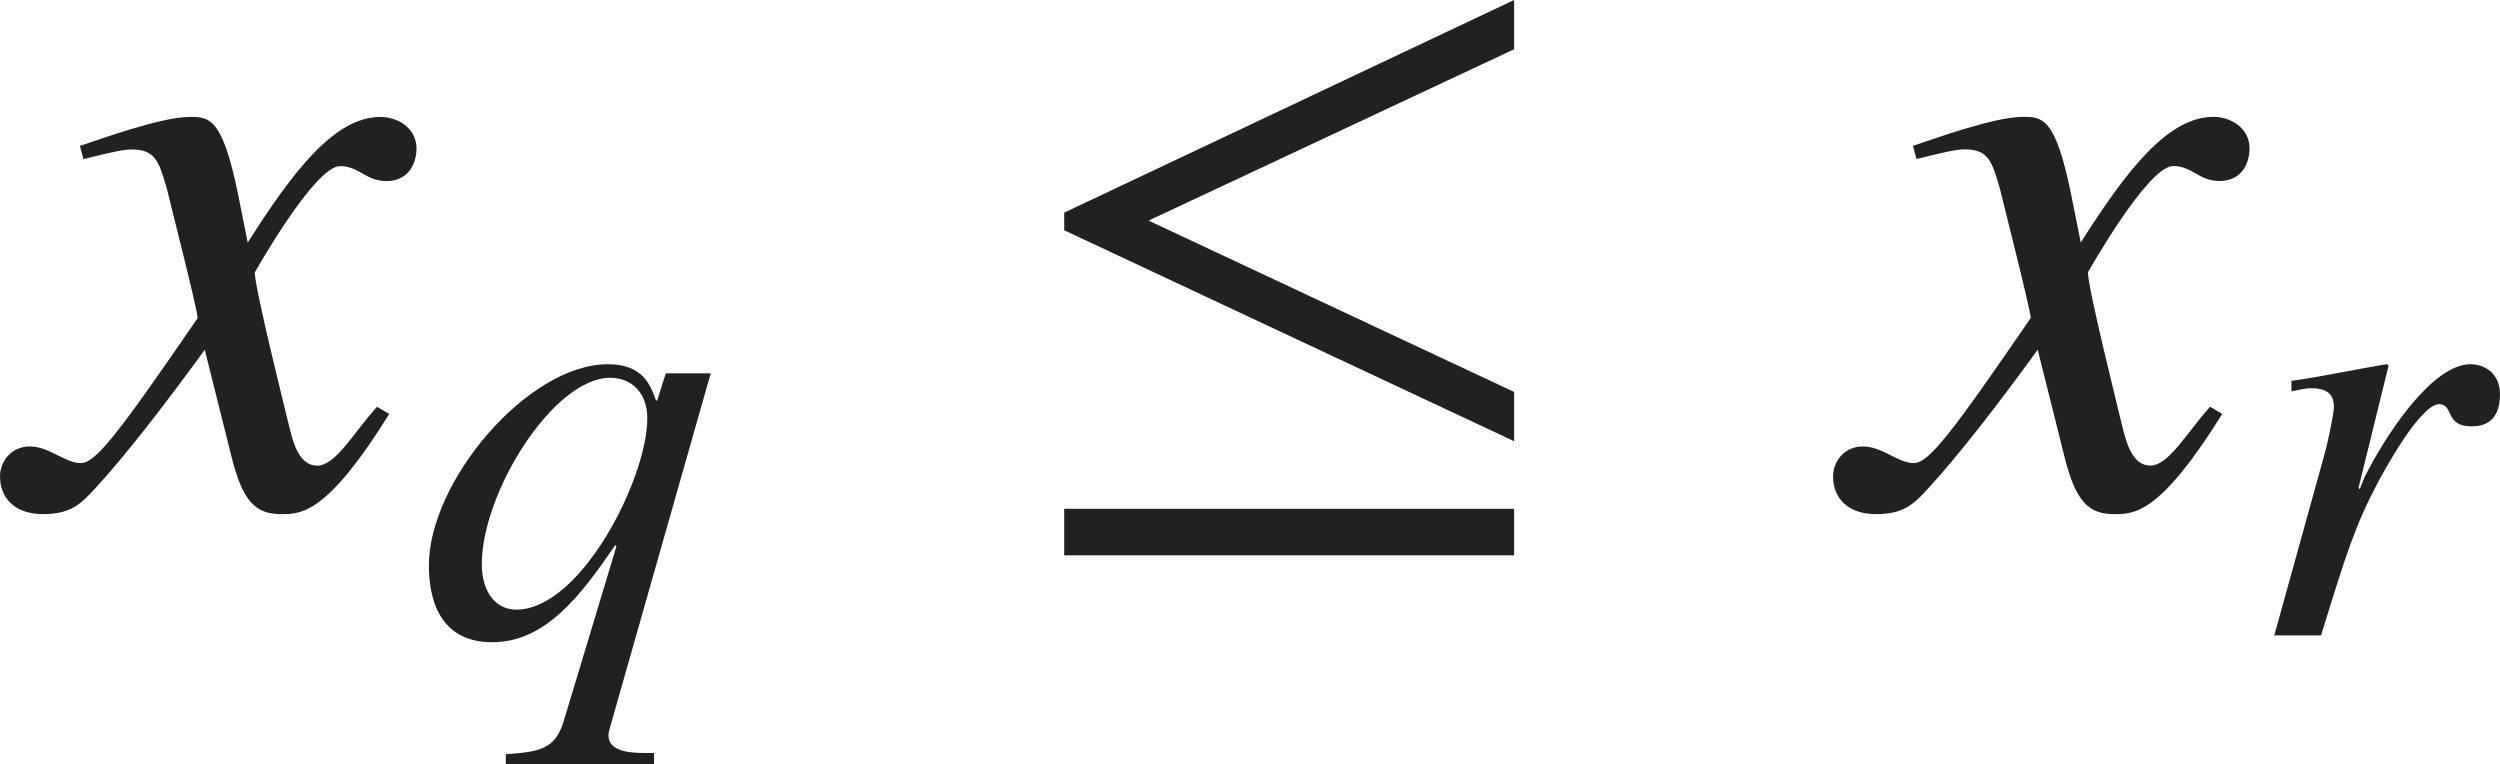 <?xml version="1.0" encoding="iso-8859-1"?>
<!-- Generator: Adobe Illustrator 26.5.3, SVG Export Plug-In . SVG Version: 6.00 Build 0)  -->
<svg version="1.1" id="&#x30EC;&#x30A4;&#x30E4;&#x30FC;_1"
	 xmlns="http://www.w3.org/2000/svg" xmlns:xlink="http://www.w3.org/1999/xlink" x="0px" y="0px" viewBox="0 0 28.218 8.624"
	 style="enable-background:new 0 0 28.218 8.624;" xml:space="preserve" preserveAspectRatio="xMinYMin meet">
<g>
	<path style="fill:#212121;" d="M4.394,4.672c-0.704,1.131-0.992,1.131-1.22,1.131c-0.288,0-0.437-0.139-0.565-0.665L2.311,3.948
		C1.834,4.603,1.418,5.138,1.081,5.505C0.912,5.693,0.793,5.803,0.486,5.803C0.159,5.803,0,5.614,0,5.376
		c0-0.158,0.119-0.337,0.337-0.337s0.397,0.188,0.575,0.188c0.169,0,0.427-0.338,1.319-1.637c0-0.09-0.337-1.408-0.347-1.458
		C1.795,1.825,1.755,1.687,1.487,1.687c-0.089,0-0.228,0.029-0.545,0.109l-0.04-0.149c0.268-0.089,0.922-0.327,1.24-0.327
		c0.218,0,0.367,0,0.545,0.873l0.109,0.545c0.516-0.812,0.982-1.418,1.498-1.418c0.188,0,0.407,0.119,0.407,0.357
		c0,0.179-0.099,0.367-0.337,0.367c-0.238,0-0.308-0.169-0.526-0.169c-0.288,0-0.962,1.2-0.962,1.2c0,0.179,0.337,1.527,0.397,1.775
		c0.04,0.158,0.109,0.406,0.307,0.406c0.208,0,0.407-0.367,0.675-0.664L4.394,4.672z"/>
</g>
<g>
	<path style="fill:#212121;" d="M7.382,8.624H5.709V8.513c0.382-0.027,0.555-0.056,0.652-0.368l0.597-1.979L6.945,6.152
		C6.577,6.687,6.174,7.249,5.556,7.249c-0.535,0-0.715-0.396-0.715-0.867c0-0.951,1.118-2.271,2.021-2.271
		c0.389,0,0.479,0.229,0.542,0.409h0.014l0.097-0.306h0.507L6.882,8.222C6.875,8.249,6.868,8.276,6.868,8.298
		c0,0.181,0.229,0.201,0.41,0.201h0.104V8.624z M5.827,6.881c0.729,0,1.479-1.479,1.479-2.159c0-0.312-0.201-0.458-0.417-0.458
		c-0.646,0-1.451,1.299-1.451,2.104C5.438,6.666,5.584,6.881,5.827,6.881z"/>
</g>
<g>
	<path style="fill:#212121;" d="M12.012,2.599V2.4L17.09,0v0.556L12.964,2.49l4.126,1.934v0.556L12.012,2.599z M12.012,6.269V5.743
		h5.078v0.525H12.012z"/>
</g>
<g>
	<path style="fill:#212121;" d="M25.083,4.672c-0.704,1.131-0.992,1.131-1.22,1.131c-0.288,0-0.437-0.139-0.565-0.665L23,3.948
		c-0.476,0.654-0.893,1.189-1.229,1.557c-0.169,0.188-0.288,0.298-0.595,0.298c-0.327,0-0.486-0.188-0.486-0.427
		c0-0.158,0.119-0.337,0.337-0.337s0.397,0.188,0.575,0.188c0.169,0,0.427-0.338,1.319-1.637c0-0.09-0.337-1.408-0.347-1.458
		c-0.089-0.308-0.129-0.446-0.397-0.446c-0.089,0-0.228,0.029-0.545,0.109l-0.04-0.149c0.268-0.089,0.922-0.327,1.24-0.327
		c0.218,0,0.367,0,0.545,0.873l0.109,0.545c0.516-0.812,0.982-1.418,1.498-1.418c0.188,0,0.407,0.119,0.407,0.357
		c0,0.179-0.099,0.367-0.337,0.367c-0.238,0-0.308-0.169-0.525-0.169c-0.288,0-0.962,1.2-0.962,1.2c0,0.179,0.337,1.527,0.397,1.775
		c0.04,0.158,0.109,0.406,0.307,0.406c0.208,0,0.407-0.367,0.675-0.664L25.083,4.672z"/>
</g>
<g>
	<path style="fill:#212121;" d="M25.67,7.173l0.562-2.027c0.069-0.257,0.111-0.493,0.111-0.556c0-0.097-0.035-0.208-0.25-0.208
		c-0.076,0-0.153,0.021-0.229,0.035V4.299c0.354-0.049,0.764-0.139,1.076-0.188l0.021,0.014l-0.34,1.382l0.014,0.014l0.056-0.139
		c0.229-0.458,0.757-1.271,1.194-1.271c0.16,0,0.333,0.104,0.333,0.34c0,0.361-0.25,0.361-0.326,0.361
		c-0.299,0-0.194-0.25-0.361-0.25c-0.215,0-0.631,0.771-0.687,0.875c-0.264,0.5-0.361,0.812-0.646,1.735H25.67z"/>
</g>
</svg>
